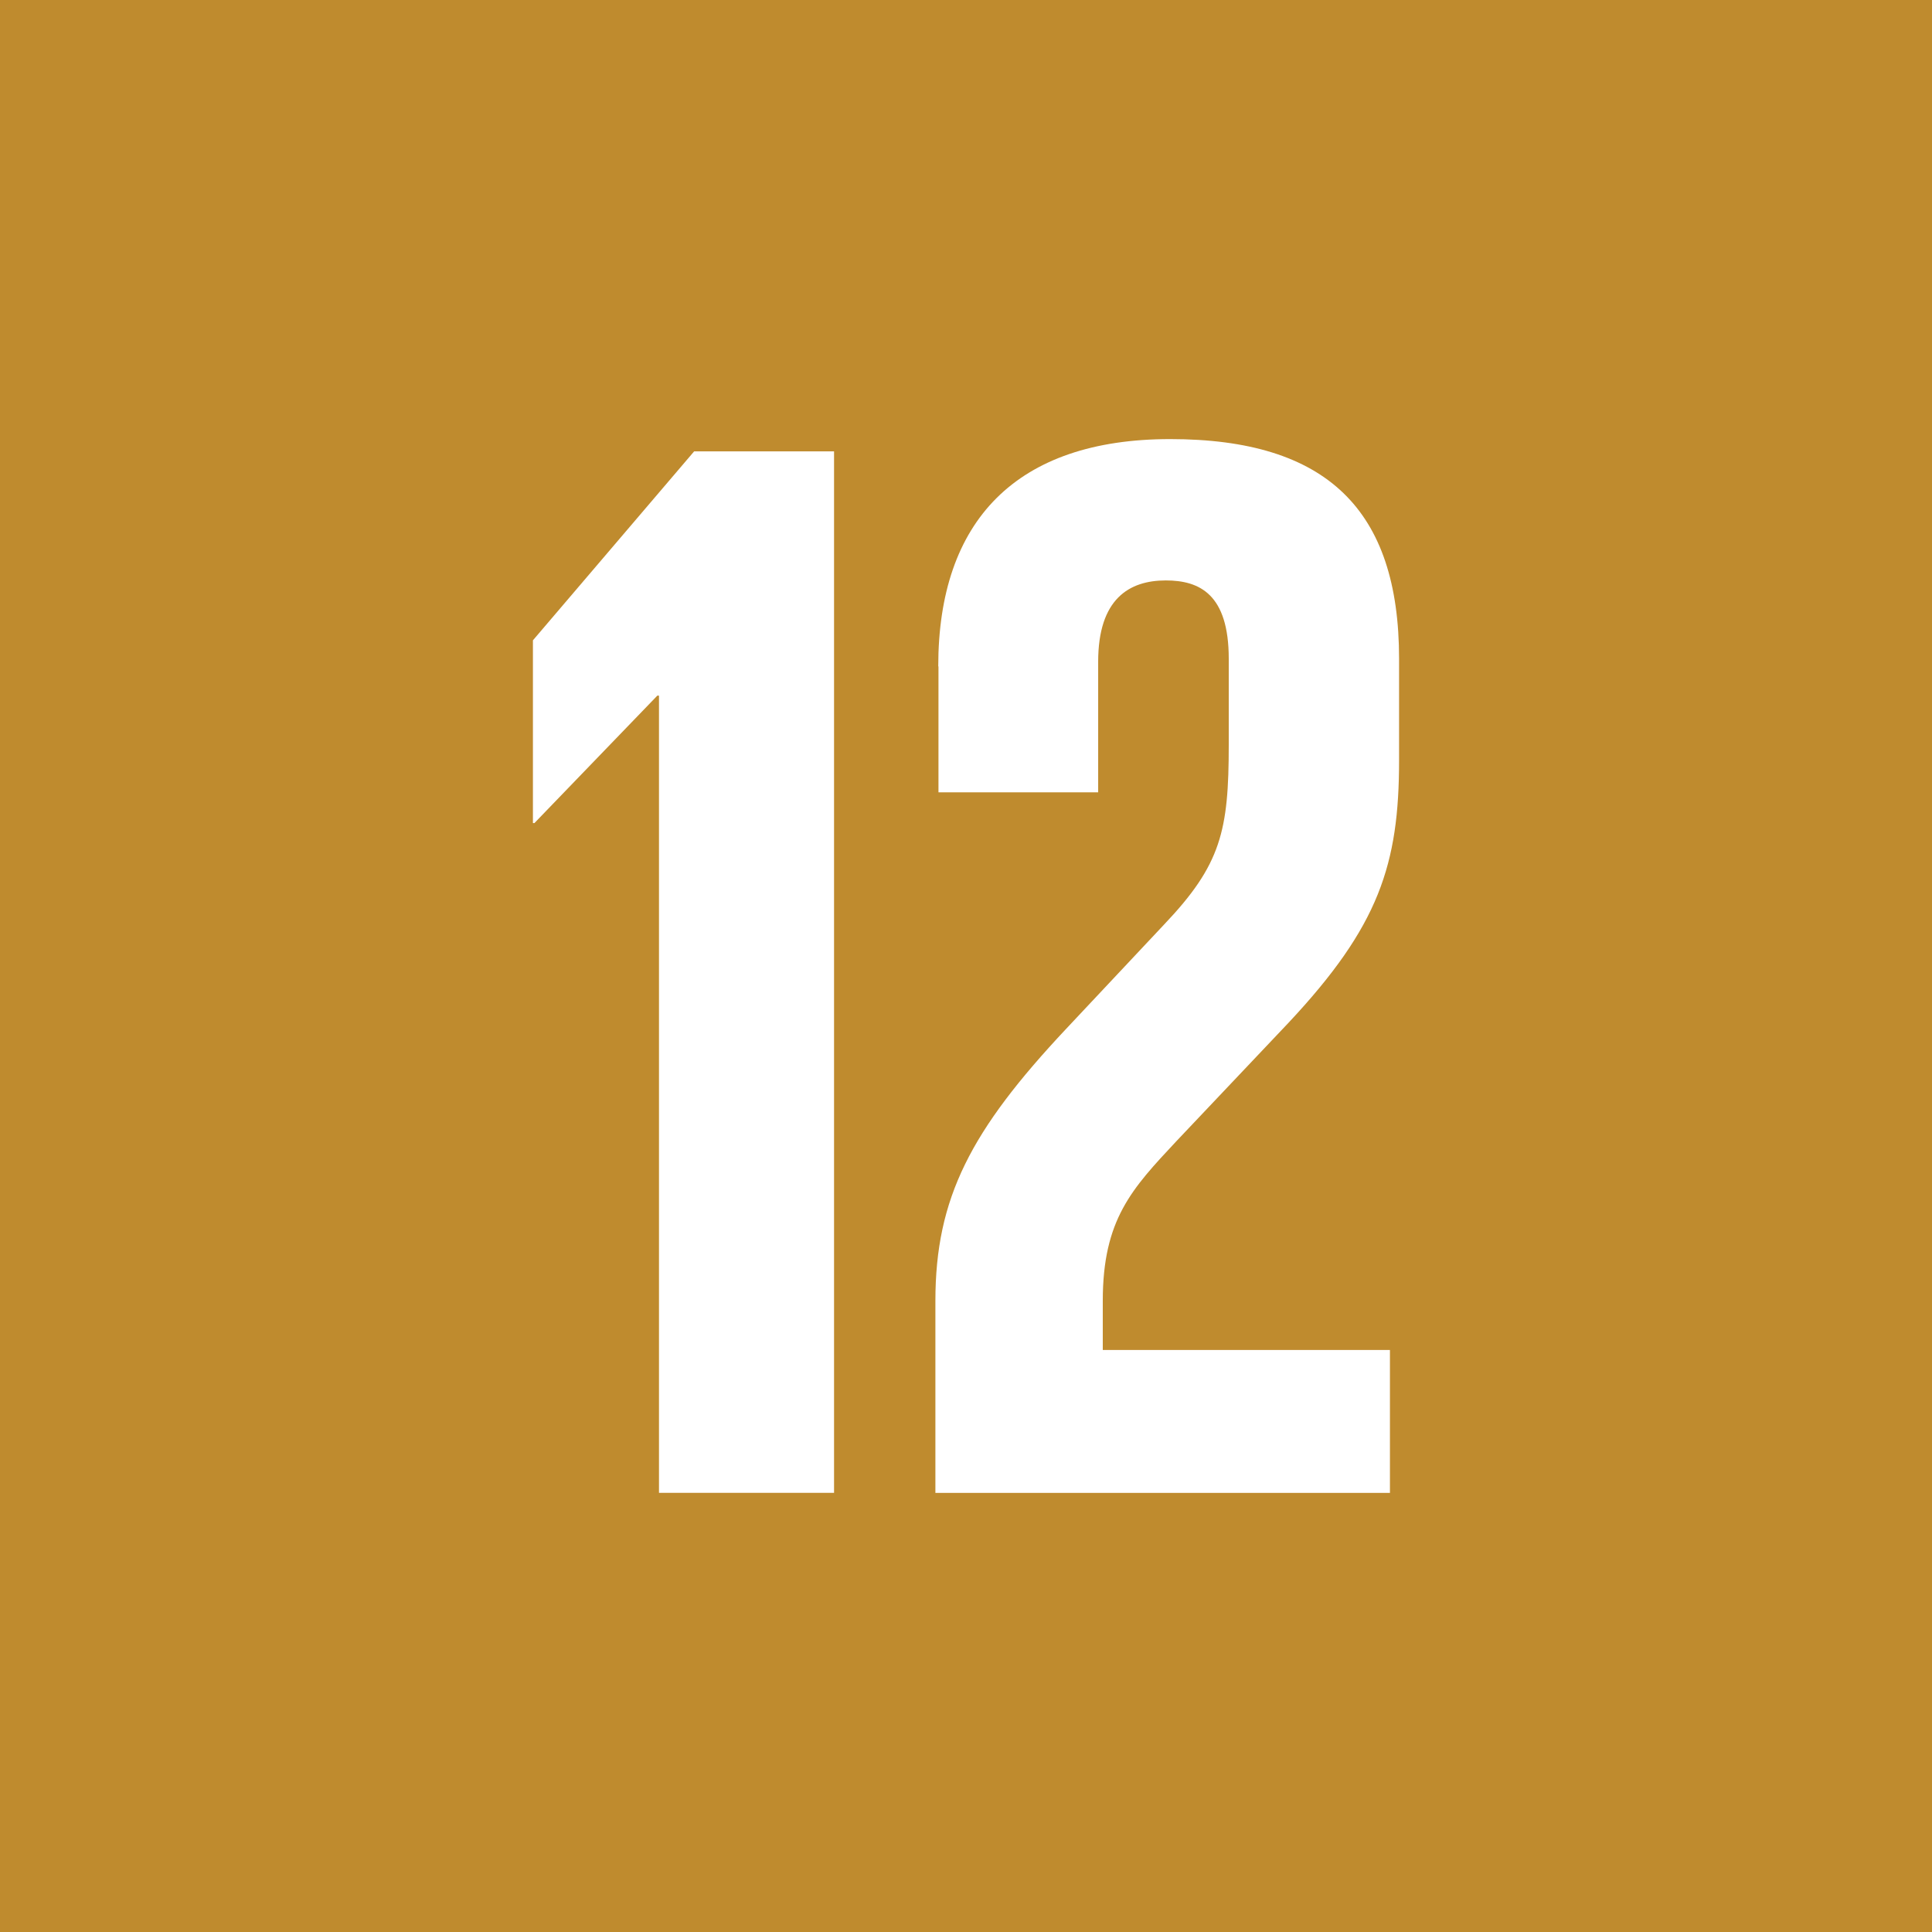 <svg width="44" height="44" viewBox="0 0 44 44" fill="none" xmlns="http://www.w3.org/2000/svg">
<rect width="44" height="44" fill="#BF8B2E"/>
<path d="M14.971 15.842H15.008V33.999H18.995V10.279H15.809L12.137 14.583V18.745H12.171L14.971 15.842Z" fill="white"/>
<path d="M21.373 15.178V18.045H25.01V15.071C25.01 13.639 25.716 13.219 26.55 13.219C27.32 13.219 27.984 13.533 27.984 15.003V16.96C27.984 18.922 27.81 19.69 26.513 21.054L24.278 23.434C22.11 25.743 21.303 27.282 21.303 29.626V34H31.655V30.745H25.115V29.626C25.115 27.771 25.779 27.072 26.793 25.988L29.344 23.294C31.408 21.091 31.863 19.69 31.863 17.311V15.003C31.863 11.608 30.216 10 26.65 10C23.151 10 21.368 11.854 21.368 15.176" fill="white"/>
</svg>
